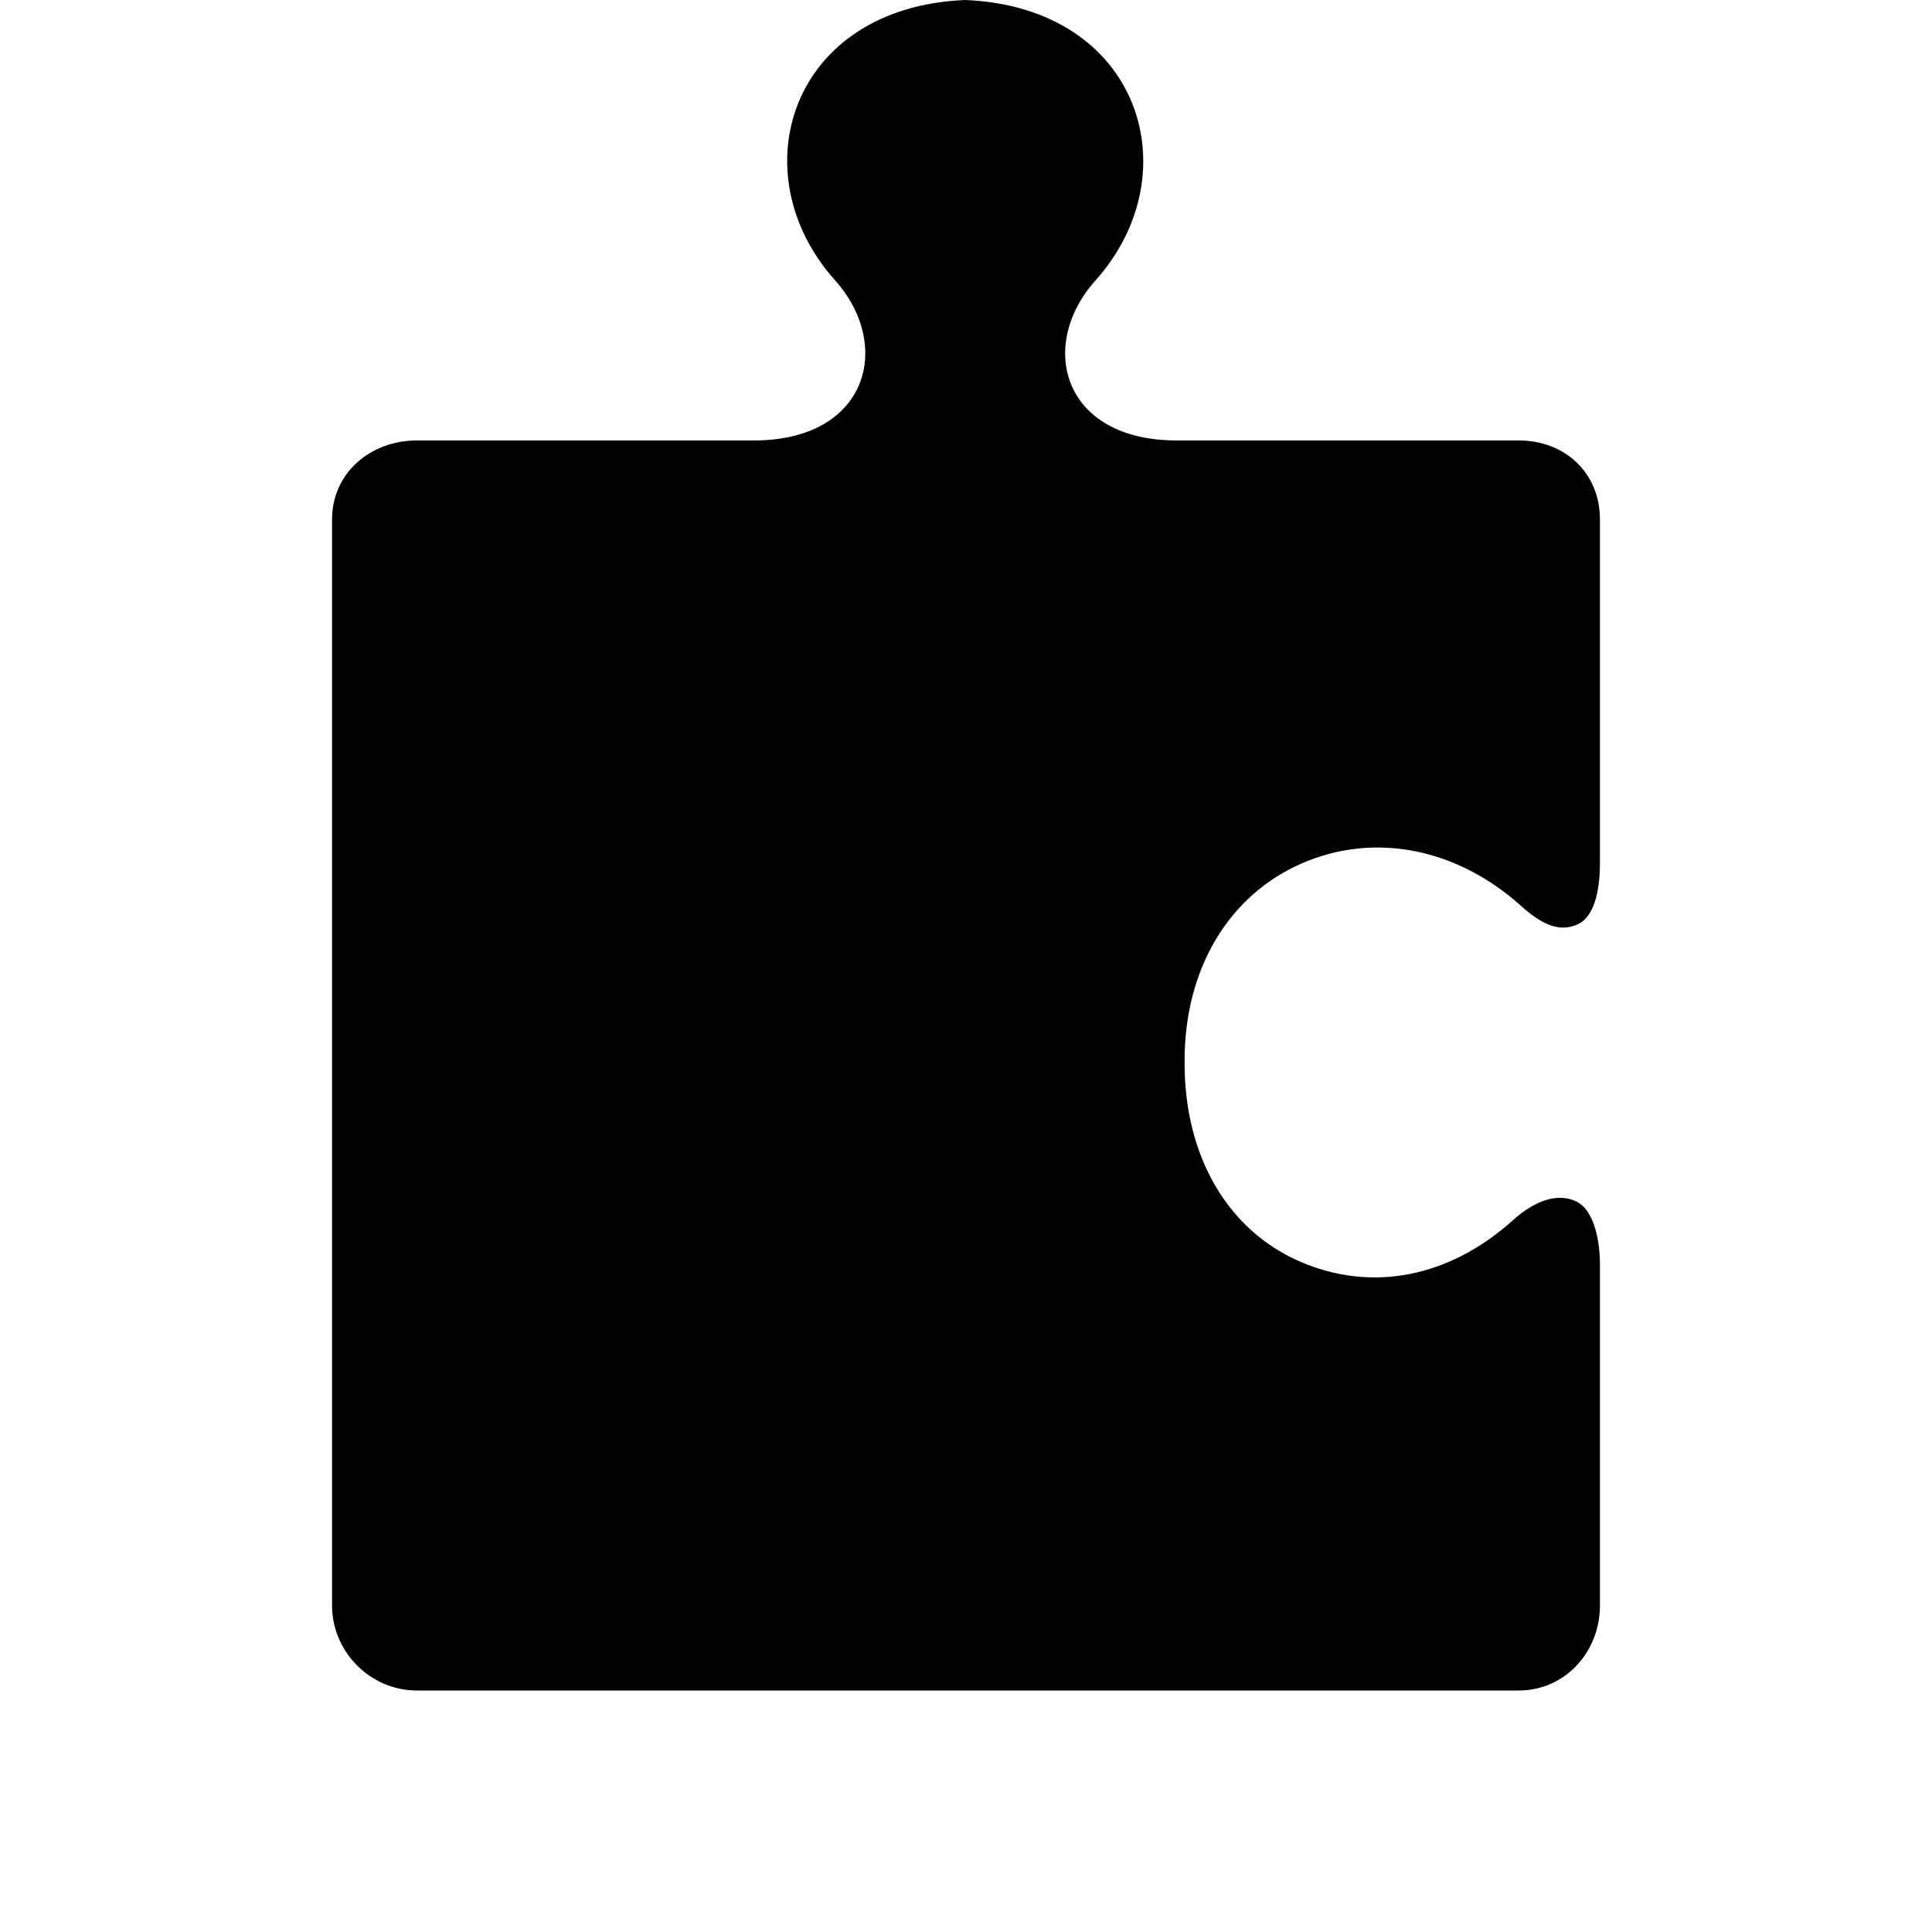 <svg xmlns="http://www.w3.org/2000/svg" xmlns:xlink="http://www.w3.org/1999/xlink" width="48" height="48" viewBox="0 0 48 48" fill="none">
<path d="M29.431 26.351C29.431 24.058 30.536 22.235 32.349 21.448C34.163 20.661 36.207 21.084 37.786 22.504C38.293 22.958 38.735 23.177 39.198 22.964C39.673 22.746 39.75 21.945 39.75 21.447L39.75 12.901C39.75 11.759 38.89 10.943 37.731 10.943L29.232 10.943C26.397 10.943 25.766 8.589 27.216 6.969C29.604 4.302 28.324 0.179 23.98 0C19.636 0.178 18.358 4.295 20.745 6.962C22.195 8.582 21.564 10.943 18.729 10.943L10.356 10.943C9.197 10.943 8.25 11.759 8.25 12.901L8.25 39.892C8.25 41.034 9.197 42 10.356 42L37.731 42C38.89 42 39.75 41.034 39.75 39.892L39.75 31.402C39.75 30.904 39.634 30.066 39.15 29.844C38.67 29.623 38.103 29.853 37.591 30.314C36.018 31.729 34.091 32.122 32.297 31.343C30.494 30.56 29.431 28.719 29.431 26.419L29.431 26.351Z" fill="#000000">
</path>
</svg>
